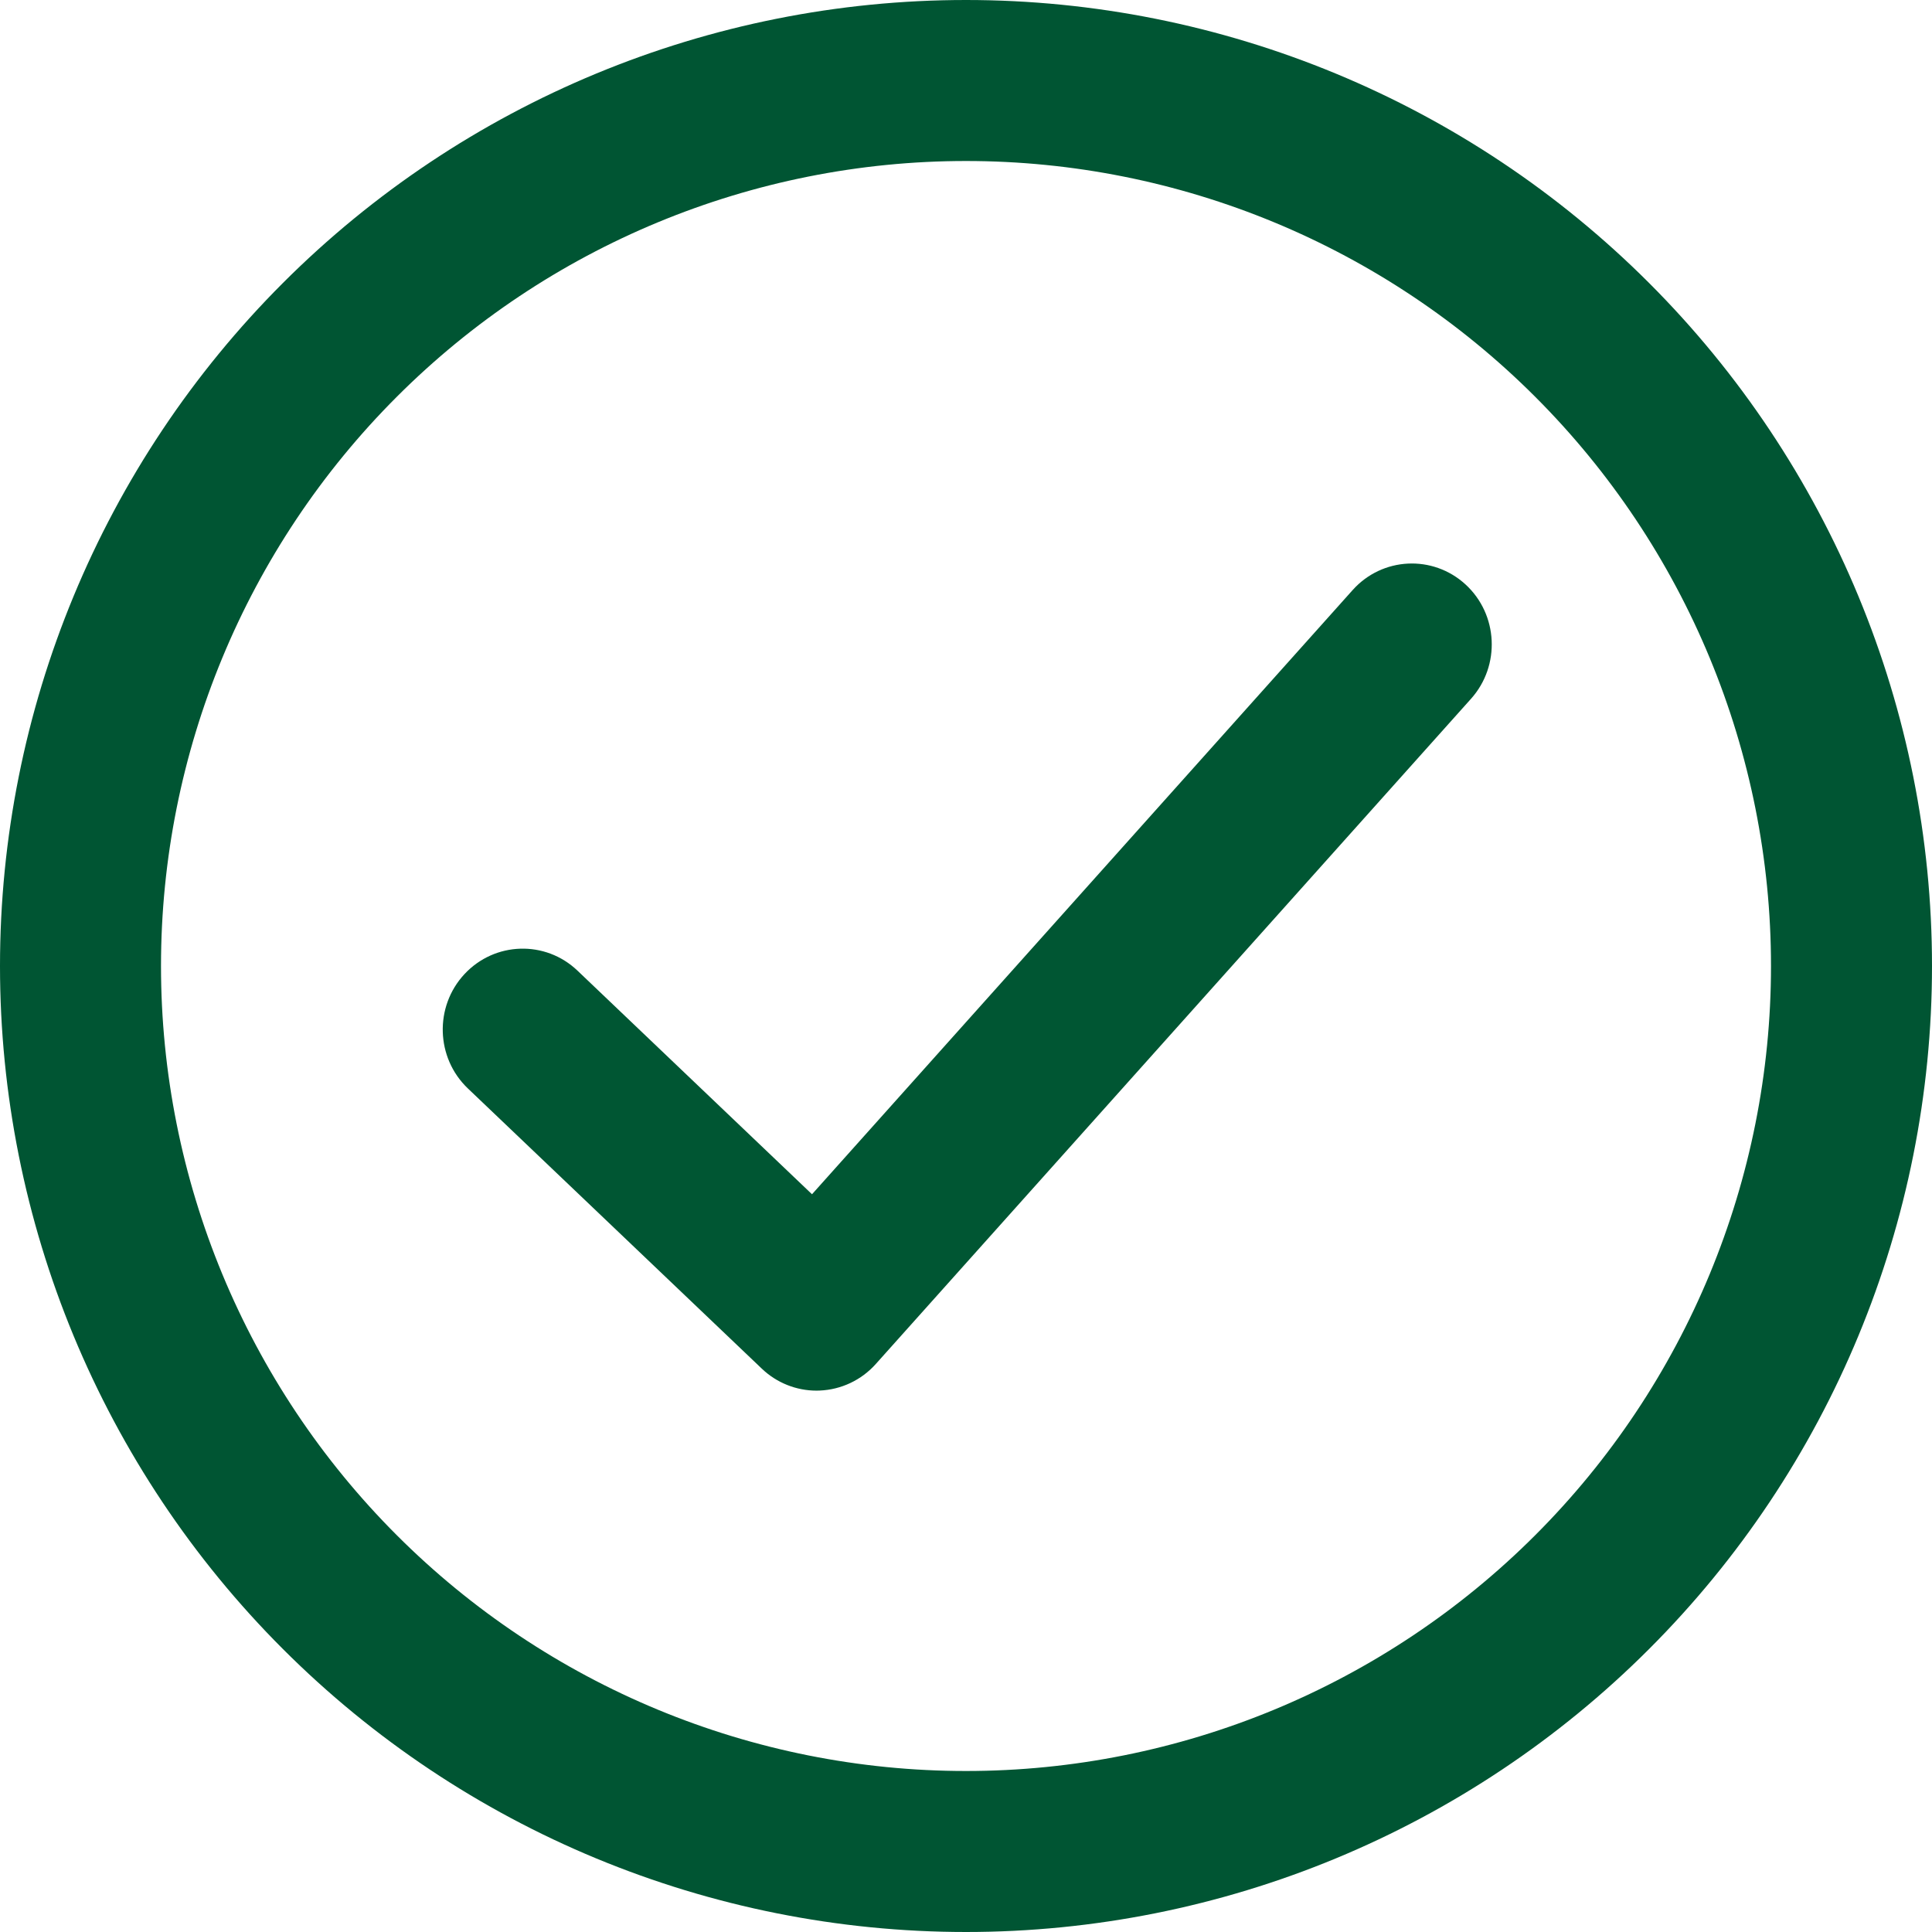<?xml version="1.0" encoding="UTF-8"?> <svg xmlns="http://www.w3.org/2000/svg" width="48" height="48" viewBox="0 0 48 48" fill="none"> <path d="M8.444 39.556C12.569 43.682 18.165 46 24 46C29.835 46 35.431 43.682 39.556 39.556C43.682 35.431 46 29.835 46 24C46 18.165 43.682 12.569 39.556 8.444C35.431 4.318 29.835 2 24 2C18.165 2 12.569 4.318 8.444 8.444C4.318 12.569 2 18.165 2 24C2 29.835 4.318 35.431 8.444 39.556L8.444 39.556Z" stroke="#005533" stroke-width="4"></path> <path d="M20.287 34.55C19.781 34.55 19.294 34.355 18.925 34.002L11.624 27.042C10.826 26.281 10.788 25.009 11.54 24.201C12.293 23.393 13.55 23.355 14.347 24.115L20.174 29.671L33.605 14.661C34.341 13.838 35.596 13.775 36.41 14.52C37.223 15.266 37.284 16.537 36.548 17.36L21.759 33.888C21.401 34.289 20.898 34.526 20.365 34.548C20.339 34.549 20.313 34.55 20.287 34.55Z" fill="#005633"></path> </svg> 